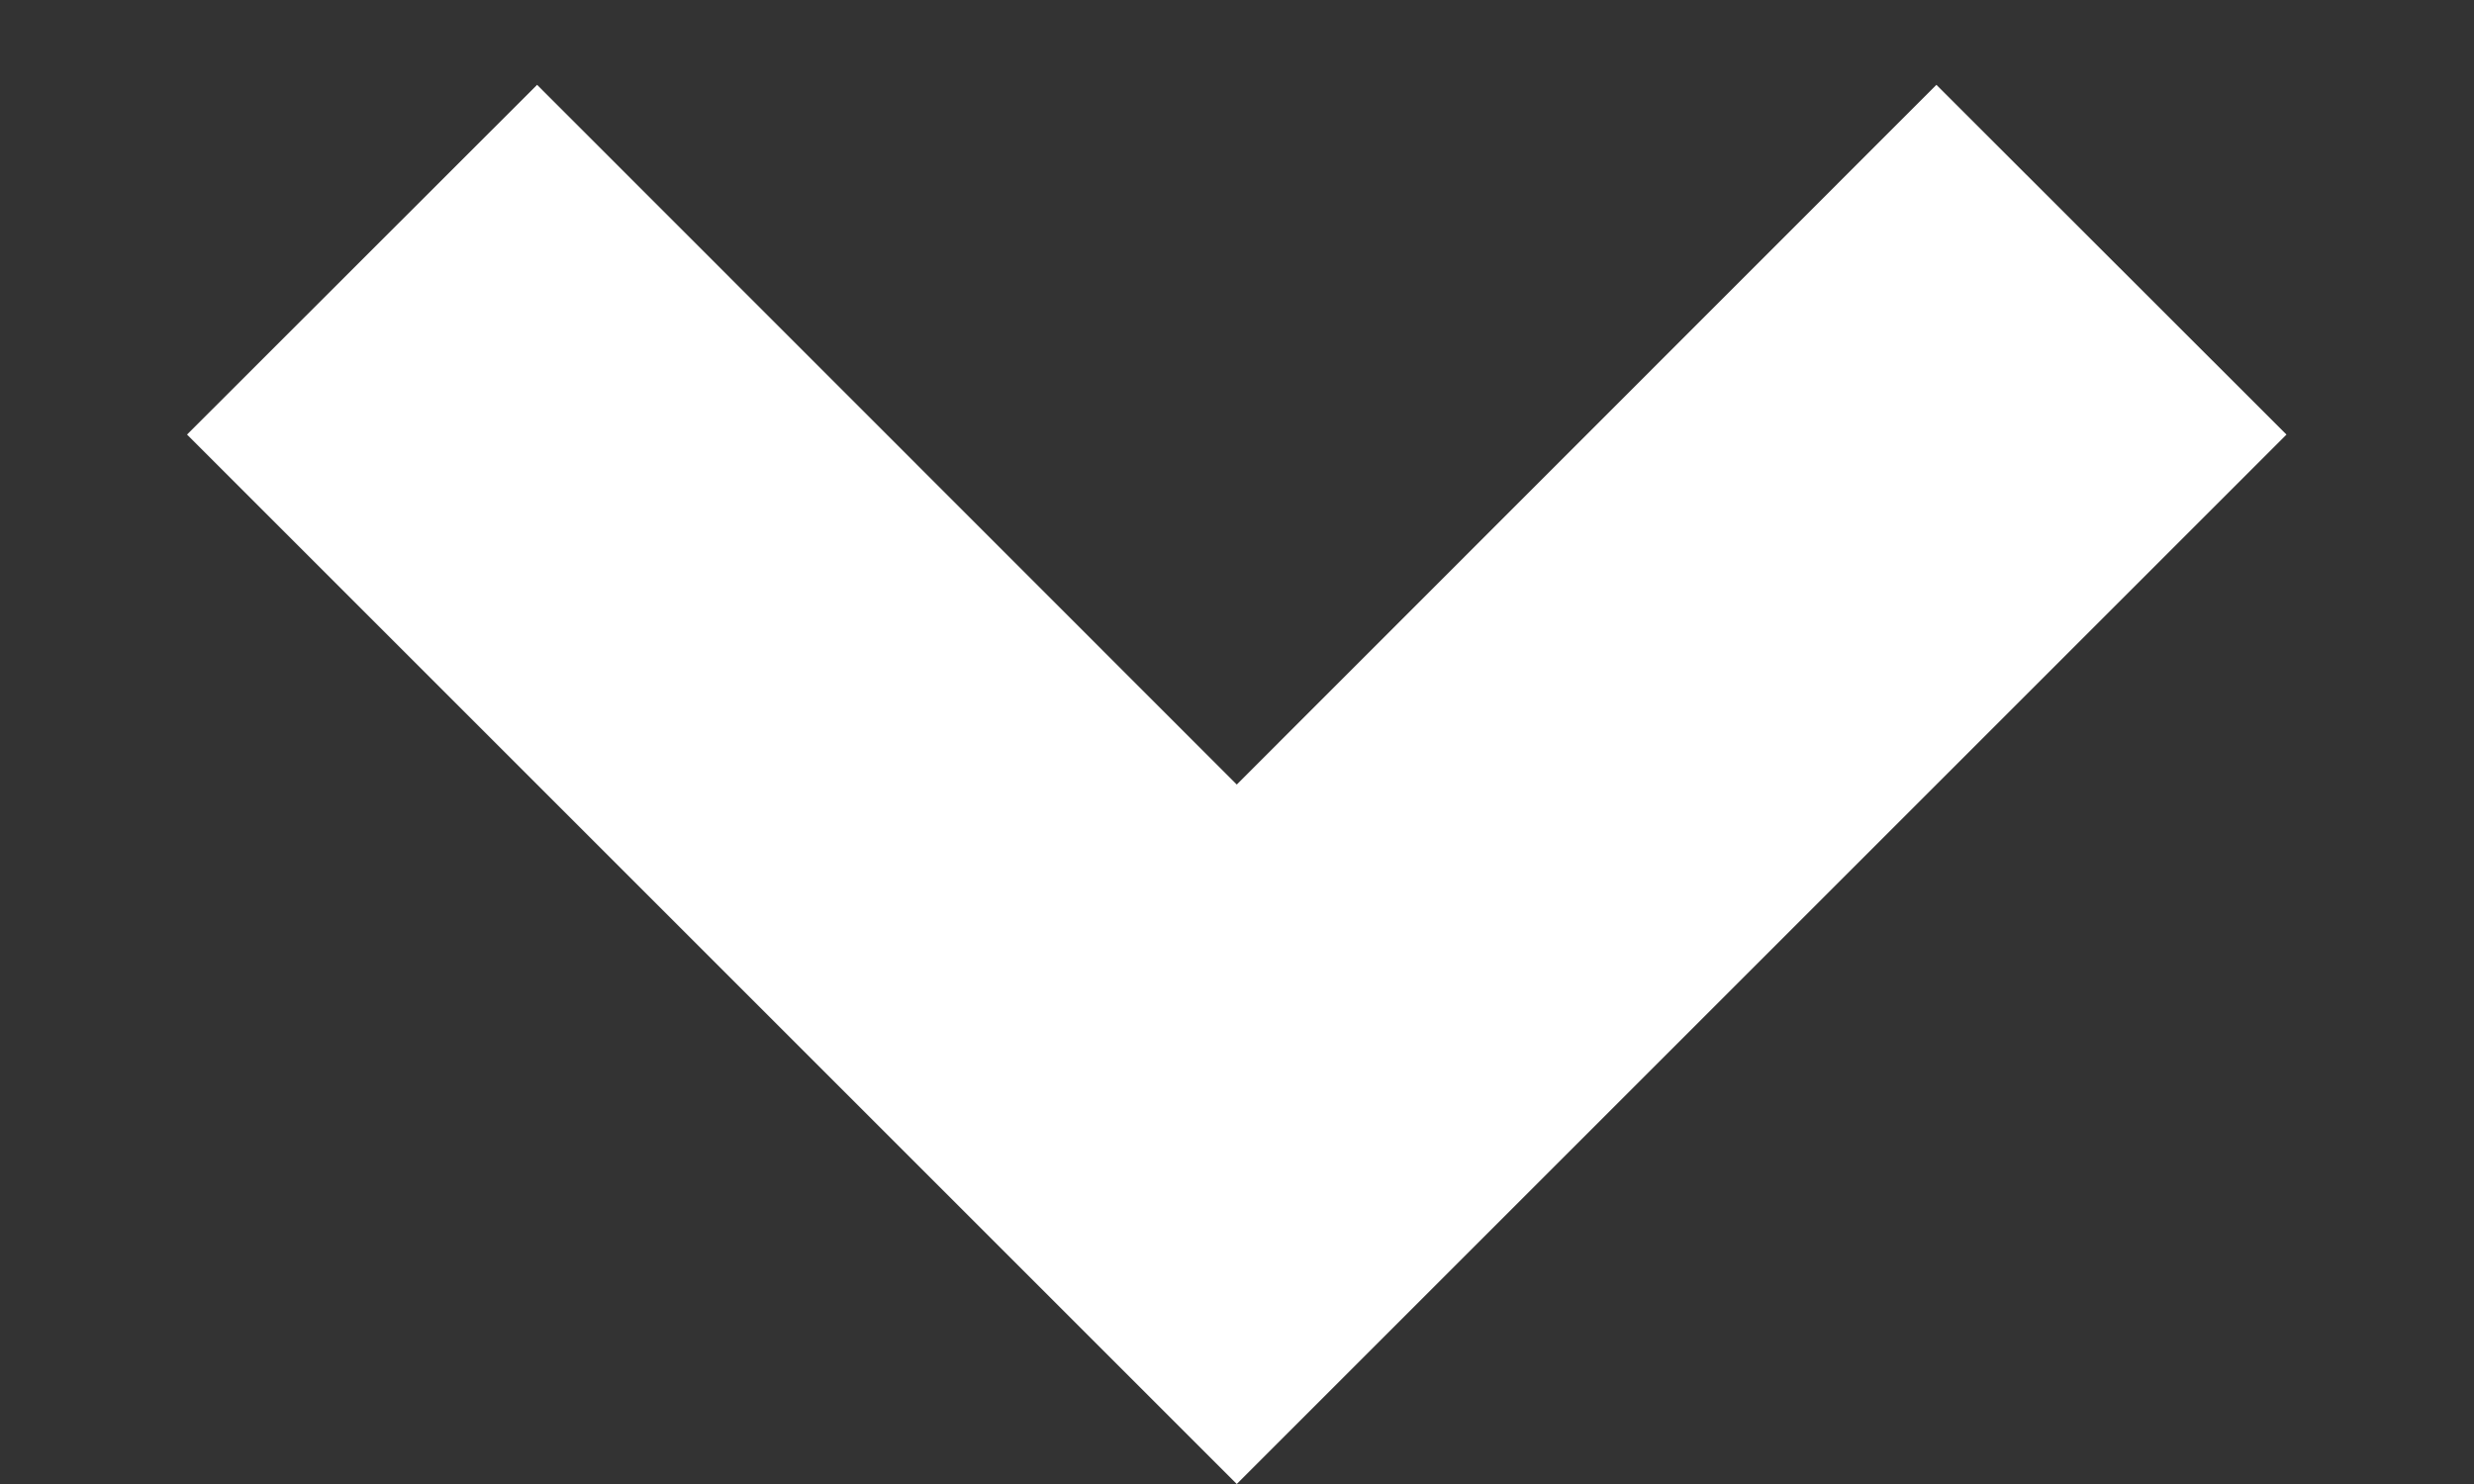 <svg width="10" height="6" viewBox="0 0 10 6" fill="none" xmlns="http://www.w3.org/2000/svg">
<rect x="0" y="0" width="10" height="6" fill="#333333" stroke="none"/>
<path d="M4.999 3.172L7.827 0.343L9.242 1.757L4.999 6L0.756 1.757L2.171 0.343L4.999 3.172Z" fill="white"/>
</svg>
